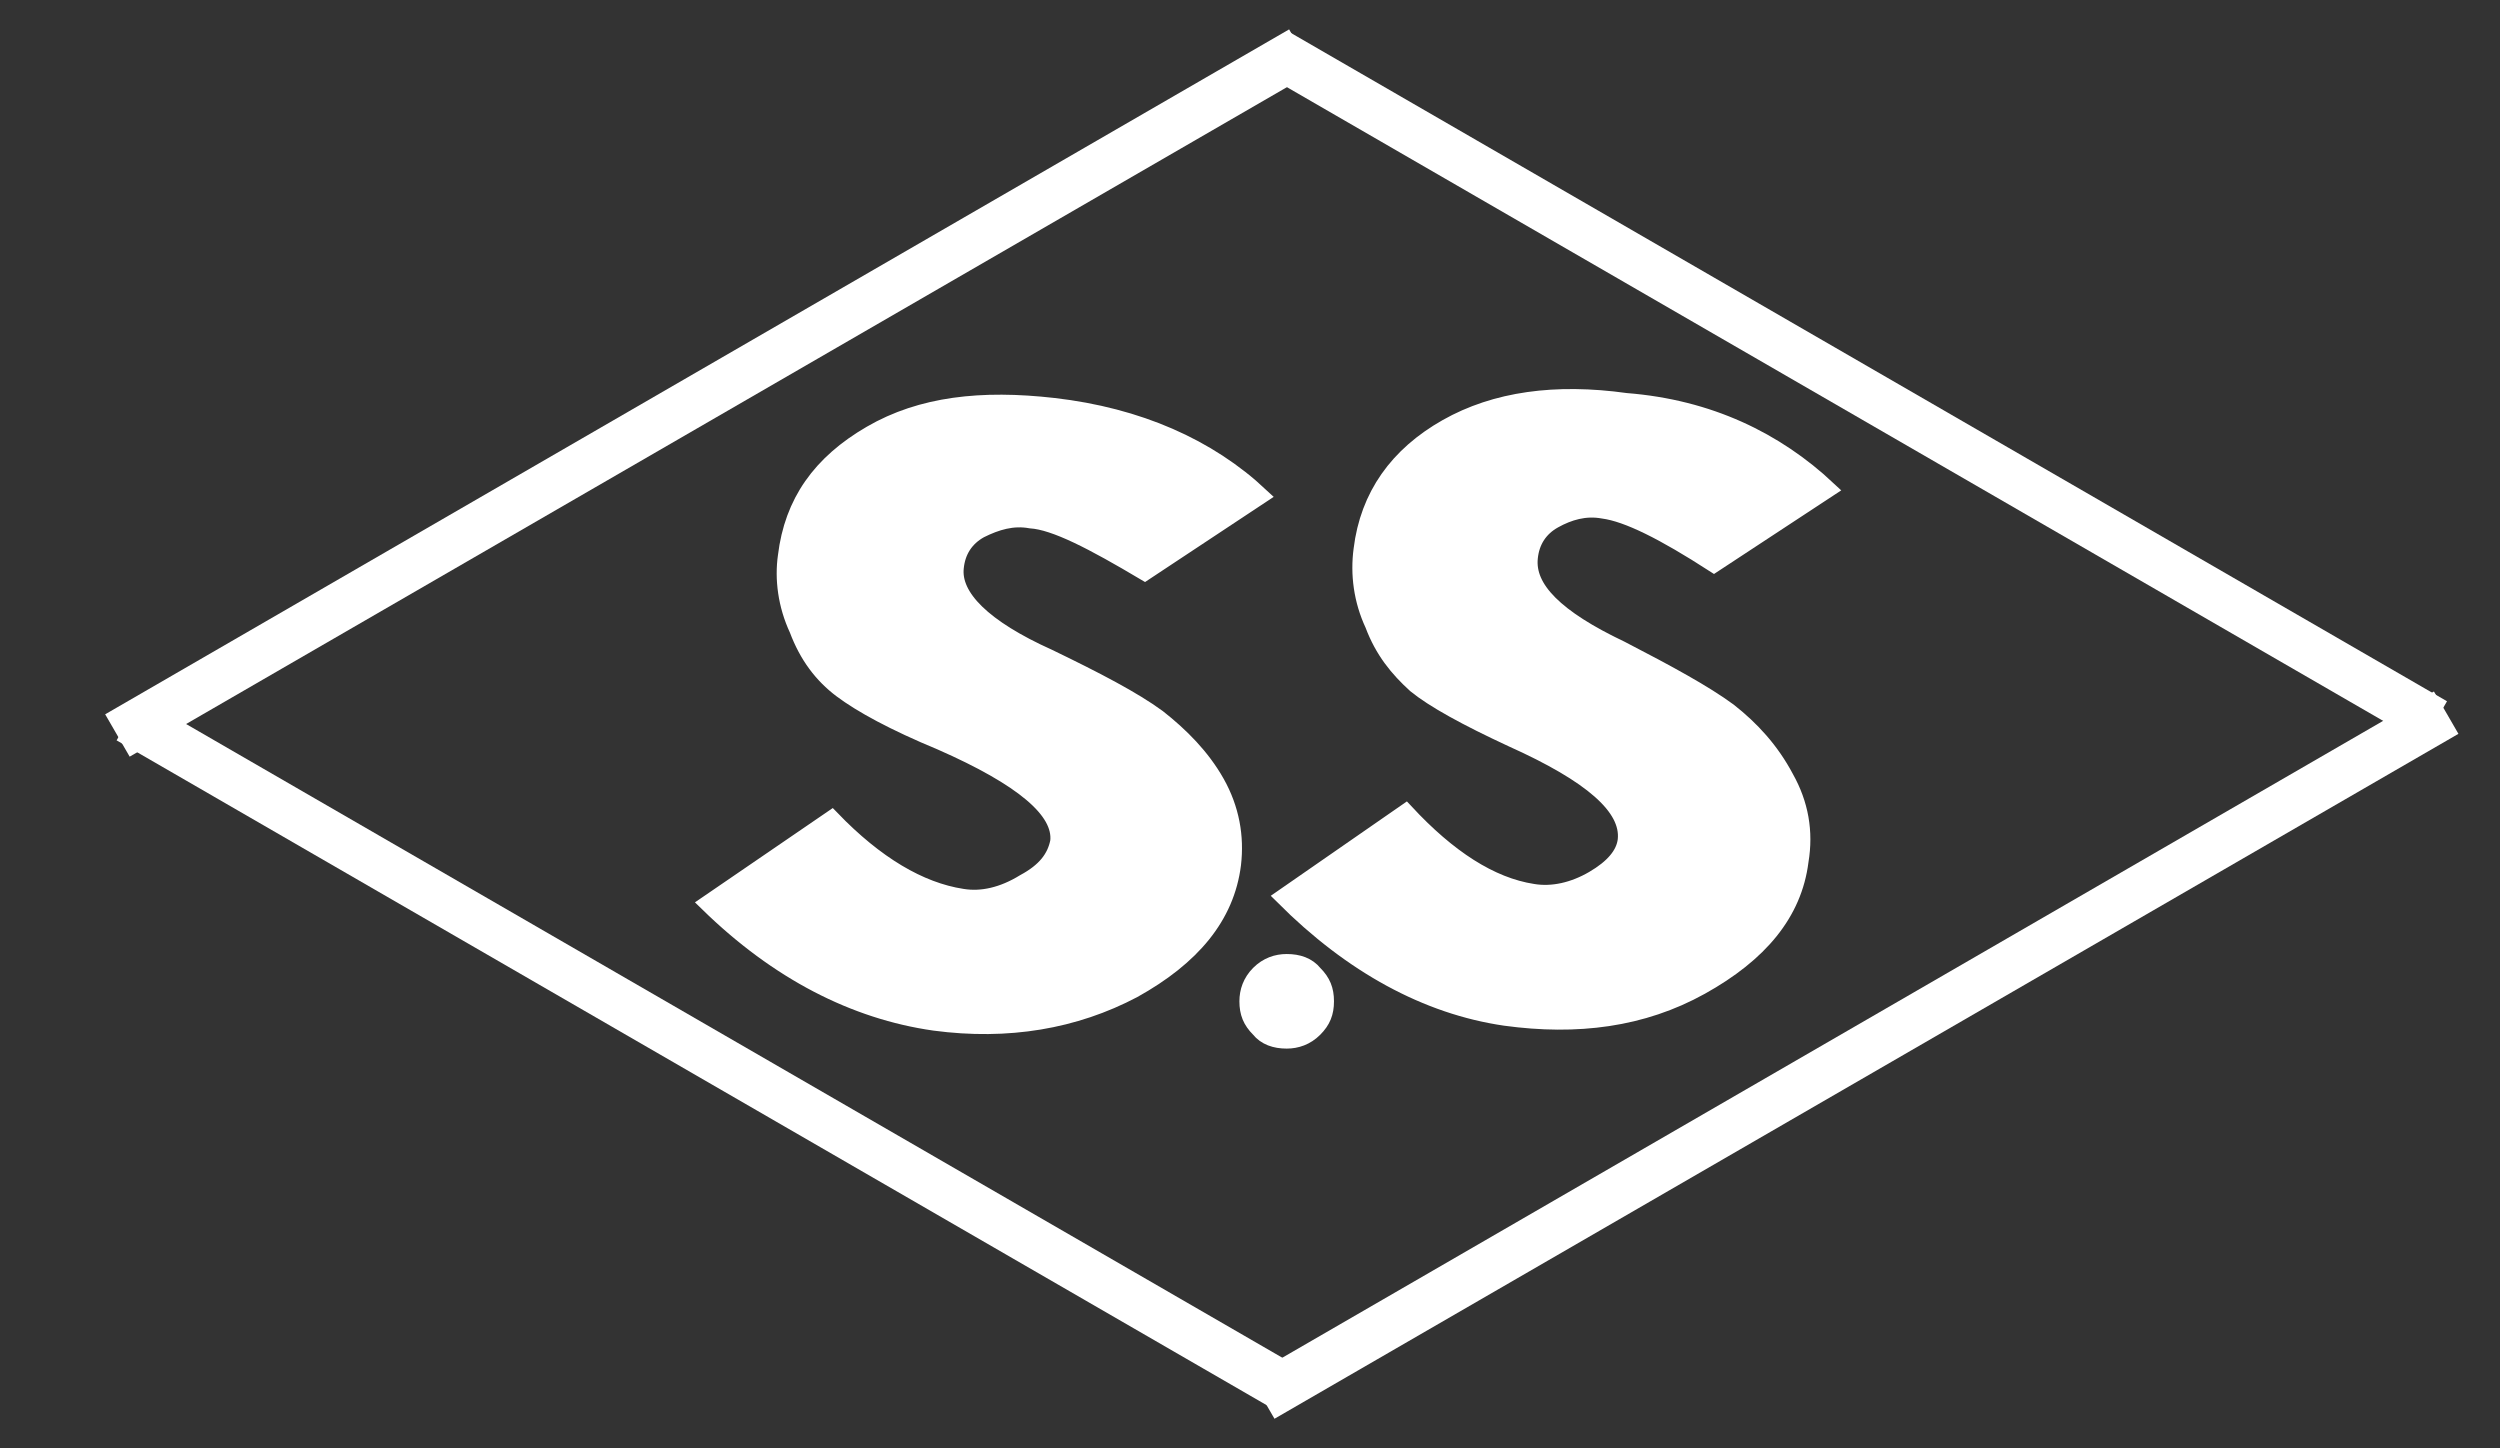 <?xml version="1.0" encoding="utf-8"?>
<!-- Generator: Adobe Illustrator 27.1.0, SVG Export Plug-In . SVG Version: 6.00 Build 0)  -->
<svg version="1.1" id="レイヤー_1" xmlns="http://www.w3.org/2000/svg" xmlns:xlink="http://www.w3.org/1999/xlink" x="0px"
	 y="0px" viewBox="0 0 153.3 88.8" style="enable-background:new 0 0 153.3 88.8;" xml:space="preserve">
<rect x="0" y="0" width="153.3" height="88.8" fill="#333333" stroke="none"/>
<style type="text/css">
	.st0{fill:#FFFFFF;stroke:#FFFFFF;stroke-width:3;stroke-miterlimit:10;}
	.st1{fill:#FFFFFF;stroke:#FFFFFF;stroke-miterlimit:10;}
</style>
<line class="st0" x1="79.8" y1="3.1" x2="7.2" y2="45.1"/>
<line class="st0" x1="149.3" y1="44.3" x2="78.2" y2="3.2"/>
<line class="st0" x1="150" y1="43.7" x2="77.4" y2="85.7"/>
<line class="st0" x1="79" y1="85.2" x2="7.9" y2="44.1"/>
<path class="st1" d="M77.3,30.4l-7.1,4.7c-3.2-1.9-5.5-3.1-7-3.2c-1.1-0.2-2.1,0.1-3.1,0.6c-0.9,0.5-1.4,1.3-1.5,2.3
	c-0.2,1.8,1.7,3.7,5.7,5.5c2.9,1.4,5.2,2.6,6.7,3.7c1.4,1.1,2.7,2.4,3.6,4c0.9,1.6,1.2,3.3,1,5c-0.4,3.2-2.5,5.7-6.1,7.7
	c-3.6,1.9-7.7,2.6-12.2,2c-4.9-0.7-9.6-3.1-13.9-7.3l7.6-5.2c2.7,2.8,5.4,4.4,8,4.8c1.2,0.2,2.5-0.1,3.8-0.9
	c1.3-0.7,1.9-1.5,2.1-2.5c0.2-1.9-2.2-3.9-7.2-6.1c-2.9-1.2-4.9-2.3-6.1-3.2c-1.2-0.9-2.1-2.1-2.7-3.7c-0.7-1.5-0.9-3.1-0.7-4.5
	c0.4-3.3,2.1-5.7,5.2-7.5s6.8-2.2,11.2-1.7C69.8,25.5,74.1,27.4,77.3,30.4z"/>
<path class="st1" d="M112.1,30l-7,4.6c-3.1-2-5.3-3.1-6.8-3.3c-1.1-0.2-2.1,0.1-3,0.6c-0.9,0.5-1.4,1.3-1.5,2.3
	c-0.2,1.9,1.6,3.7,5.6,5.6c2.9,1.5,5.1,2.7,6.6,3.8c1.4,1.1,2.6,2.4,3.5,4.1c0.9,1.6,1.2,3.3,0.9,5.1c-0.4,3.2-2.5,5.7-6.1,7.7
	s-7.6,2.5-12,1.9c-4.8-0.7-9.4-3.2-13.6-7.4l7.5-5.2c2.6,2.8,5.2,4.5,7.8,4.9c1.2,0.2,2.5-0.1,3.7-0.8c1.2-0.7,1.9-1.5,2-2.4
	c0.2-2-2.1-4-7-6.2c-2.8-1.3-4.8-2.4-5.9-3.3c-1.1-1-2-2.1-2.6-3.7c-0.7-1.5-0.9-3.1-0.7-4.6c0.4-3.3,2.2-5.8,5.2-7.5
	c3-1.7,6.7-2.2,11-1.6C104.8,25,108.9,27,112.1,30z"/>
<g>
	<path class="st1" d="M78.9,63.8c-0.7,0-1.3-0.2-1.7-0.7c-0.5-0.5-0.7-1-0.7-1.7c0-0.6,0.2-1.2,0.7-1.7s1.1-0.7,1.7-0.7
		c0.7,0,1.3,0.2,1.7,0.7c0.5,0.5,0.7,1,0.7,1.7s-0.2,1.2-0.7,1.7C80.1,63.6,79.5,63.8,78.9,63.8z"/>
</g>
</svg>
